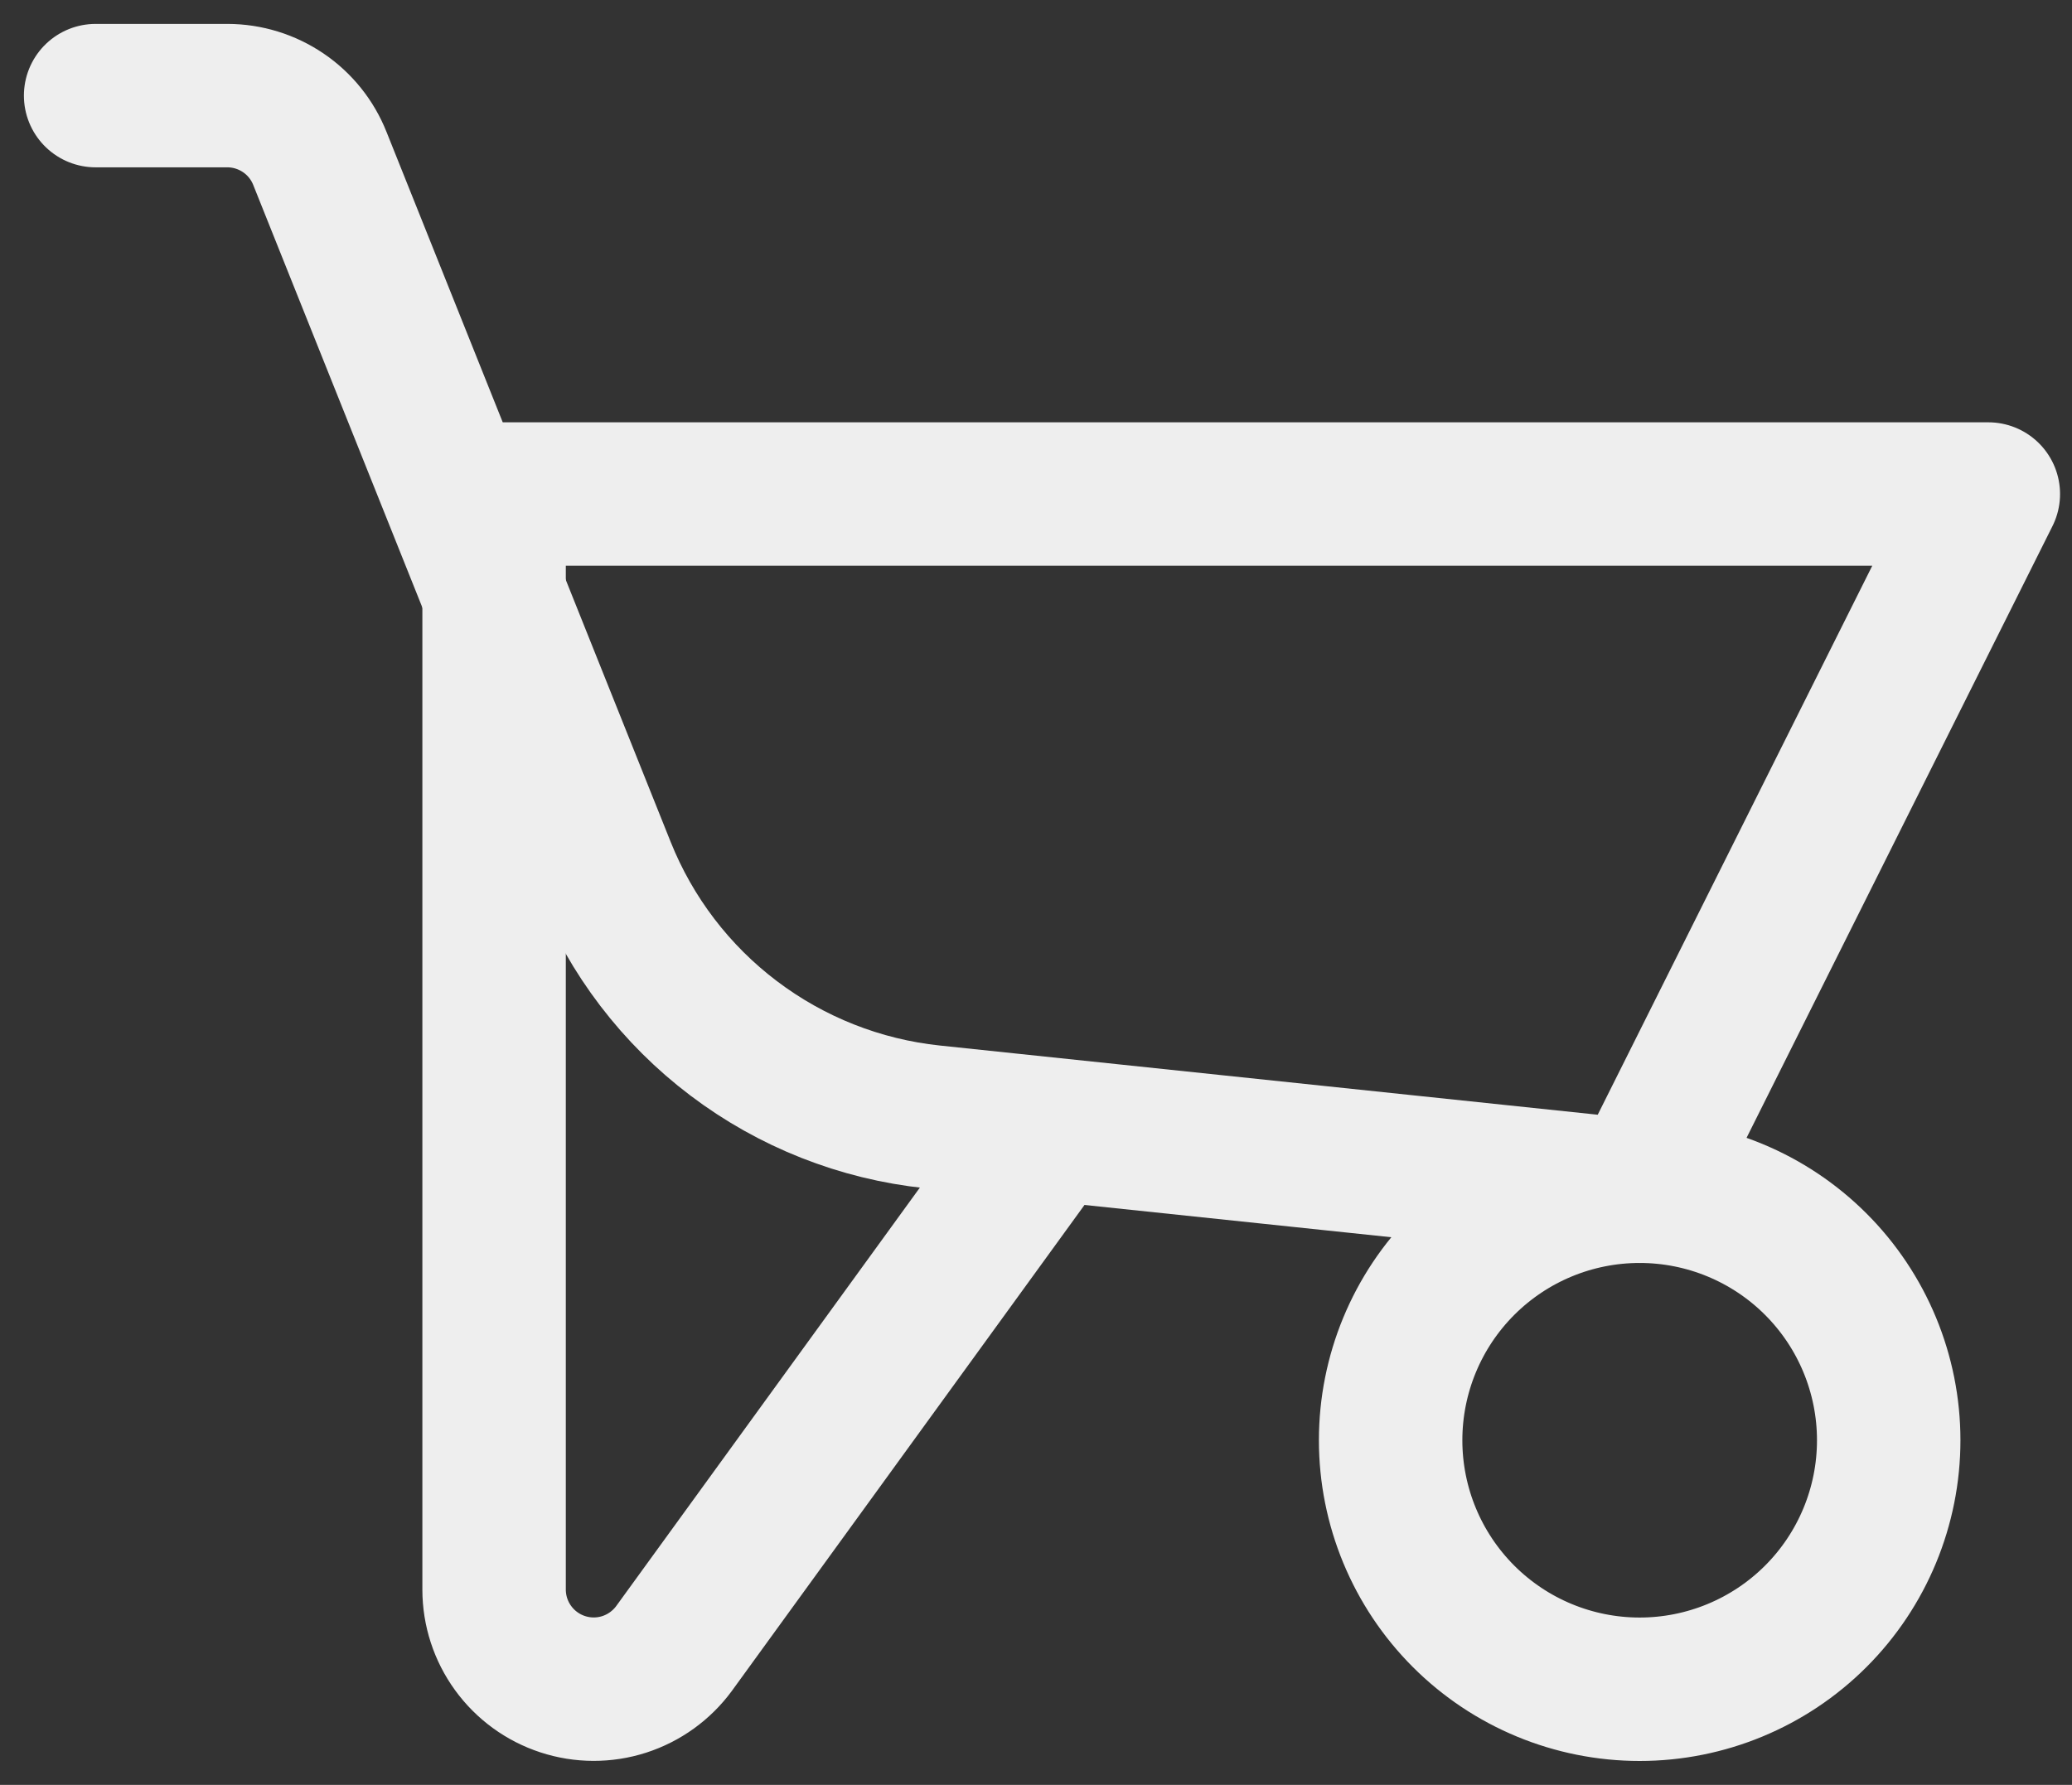 <svg width="65" height="56" viewBox="0 0 65 56" fill="none" xmlns="http://www.w3.org/2000/svg">
<rect x="0" y="0" width="65" height="56" fill="#333333" stroke="none"/>
<path d="M15.5 15.5V49.875C15.501 50.533 15.709 51.175 16.096 51.707C16.482 52.24 17.027 52.637 17.653 52.842C18.279 53.047 18.953 53.049 19.58 52.848C20.207 52.646 20.754 52.252 21.144 51.722L32.688 35.812V35.984M43.625 45.188C43.625 47.26 44.448 49.247 45.913 50.712C47.378 52.177 49.365 53 51.437 53C53.509 53 55.497 52.177 56.962 50.712C58.427 49.247 59.25 47.26 59.25 45.188C59.25 43.115 58.427 41.128 56.962 39.663C55.497 38.198 53.509 37.375 51.437 37.375C49.365 37.375 47.378 38.198 45.913 39.663C44.448 41.128 43.625 43.115 43.625 45.188Z" stroke="#EEEEEE" stroke-width="4.5" stroke-linecap="round" stroke-linejoin="round"/>
<path d="M15.5 15.5H62.375L51.437 37.375L29.25 35.041C26.987 34.803 24.831 33.951 23.016 32.578C21.201 31.206 19.795 29.363 18.95 27.25L10.034 4.969C9.803 4.388 9.403 3.89 8.886 3.54C8.369 3.189 7.759 3.001 7.134 3H3" stroke="#EEEEEE" stroke-width="4.5" stroke-linecap="round" stroke-linejoin="round"/>
</svg>
